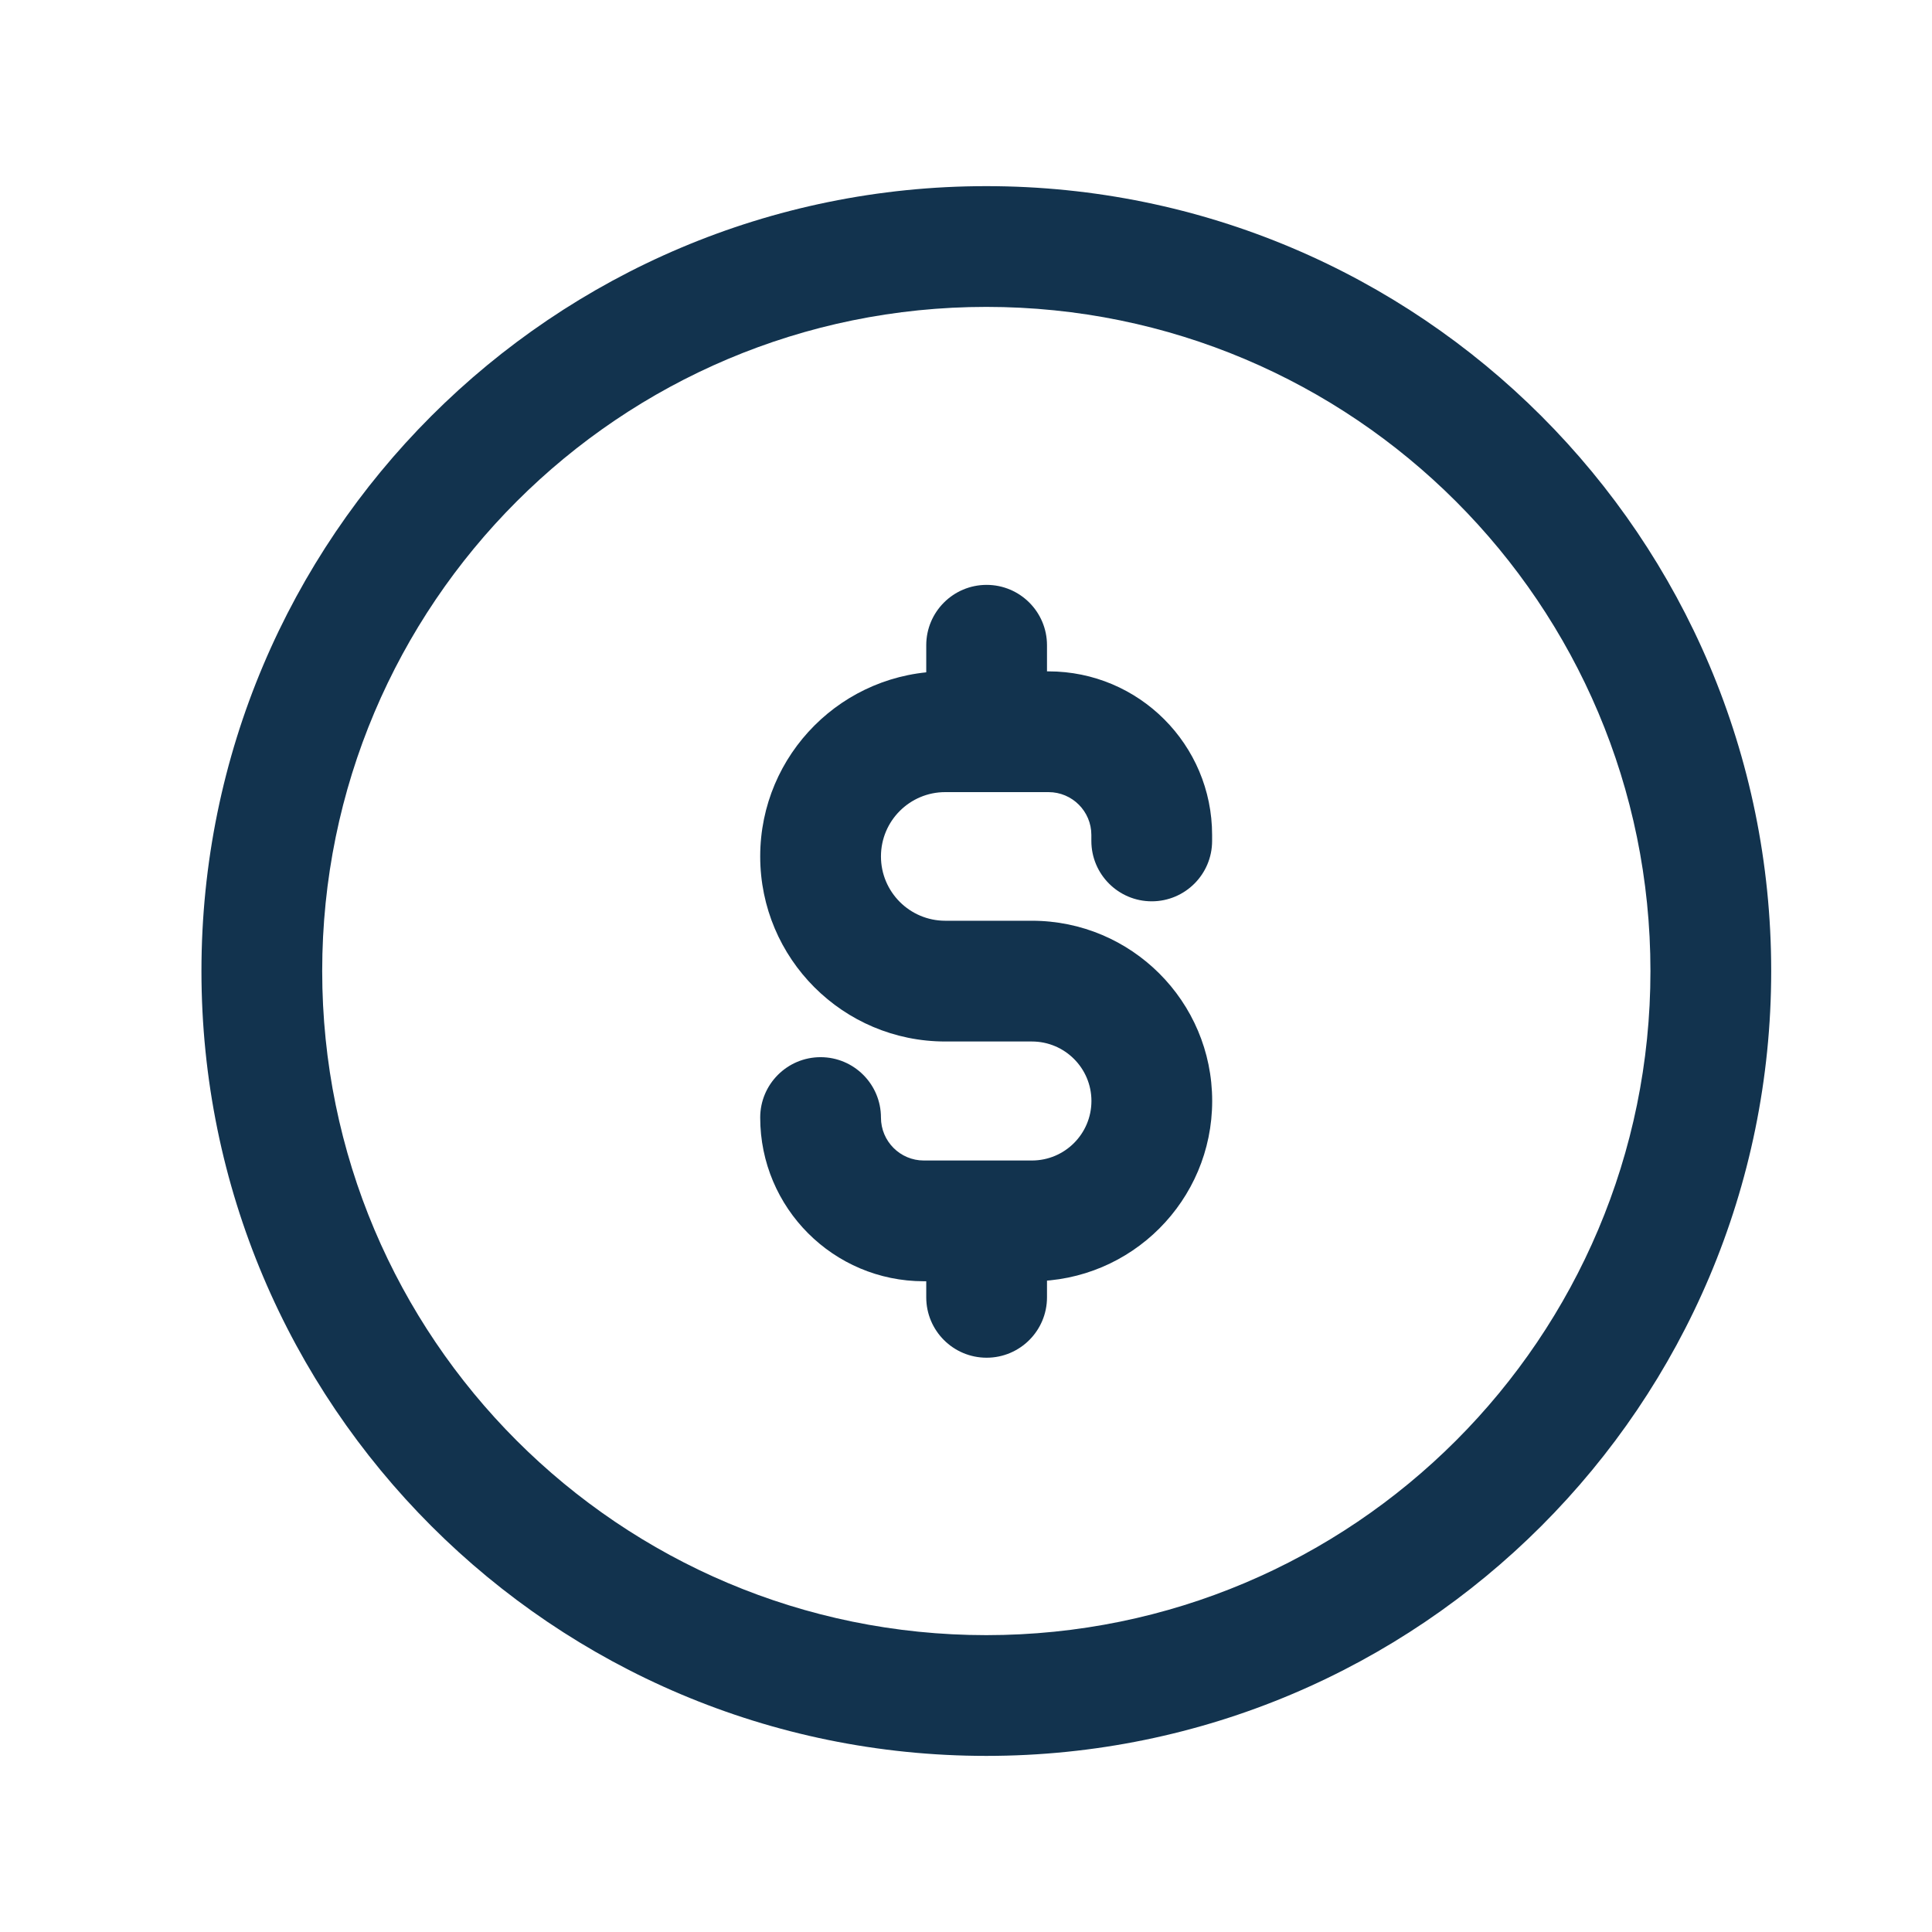 <svg xmlns="http://www.w3.org/2000/svg" width="52" height="52" viewBox="0 0 52 52" fill="none"><path fill-rule="evenodd" clip-rule="evenodd" d="M26.547 8.26C16.674 8.26 8.672 16.262 8.672 26.135C8.672 36.008 16.674 44.01 26.547 44.01C36.42 44.01 44.422 36.008 44.422 26.135C44.422 16.262 36.42 8.26 26.547 8.26ZM5.422 26.135C5.422 14.467 14.879 5.01 26.547 5.01C38.215 5.01 47.672 14.467 47.672 26.135C47.672 37.803 38.215 47.26 26.547 47.26C14.879 47.26 5.422 37.803 5.422 26.135Z" fill="#12334E"></path><path fill-rule="evenodd" clip-rule="evenodd" d="M20.461 23.051C20.461 20.298 22.692 18.07 25.442 18.07H28.221C30.653 18.07 32.624 20.041 32.624 22.473V22.634C32.624 23.531 31.896 24.259 30.999 24.259C30.102 24.259 29.374 23.531 29.374 22.634V22.473C29.374 21.836 28.858 21.32 28.221 21.32H25.442C24.486 21.32 23.711 22.094 23.711 23.051C23.711 24.006 24.486 24.782 25.442 24.782H27.773C30.451 24.782 32.626 26.952 32.626 29.632C32.626 32.314 30.452 34.485 27.773 34.485H24.864C22.431 34.485 20.461 32.51 20.461 30.079C20.461 29.182 21.189 28.454 22.086 28.454C22.983 28.454 23.711 29.182 23.711 30.079C23.711 30.718 24.229 31.235 24.864 31.235H27.773C28.658 31.235 29.376 30.518 29.376 29.632C29.376 28.75 28.659 28.032 27.773 28.032H25.442C22.692 28.032 20.461 25.802 20.461 23.051Z" fill="#12334E"></path><path fill-rule="evenodd" clip-rule="evenodd" d="M26.555 15.742C27.452 15.742 28.18 16.47 28.18 17.367V19.688C28.18 20.586 27.452 21.313 26.555 21.313C25.657 21.313 24.93 20.586 24.93 19.688V17.367C24.93 16.47 25.657 15.742 26.555 15.742ZM26.555 31.246C27.452 31.246 28.18 31.974 28.18 32.871V34.918C28.18 35.815 27.452 36.543 26.555 36.543C25.657 36.543 24.93 35.815 24.93 34.918V32.871C24.93 31.974 25.657 31.246 26.555 31.246Z" fill="#12334E"></path></svg>